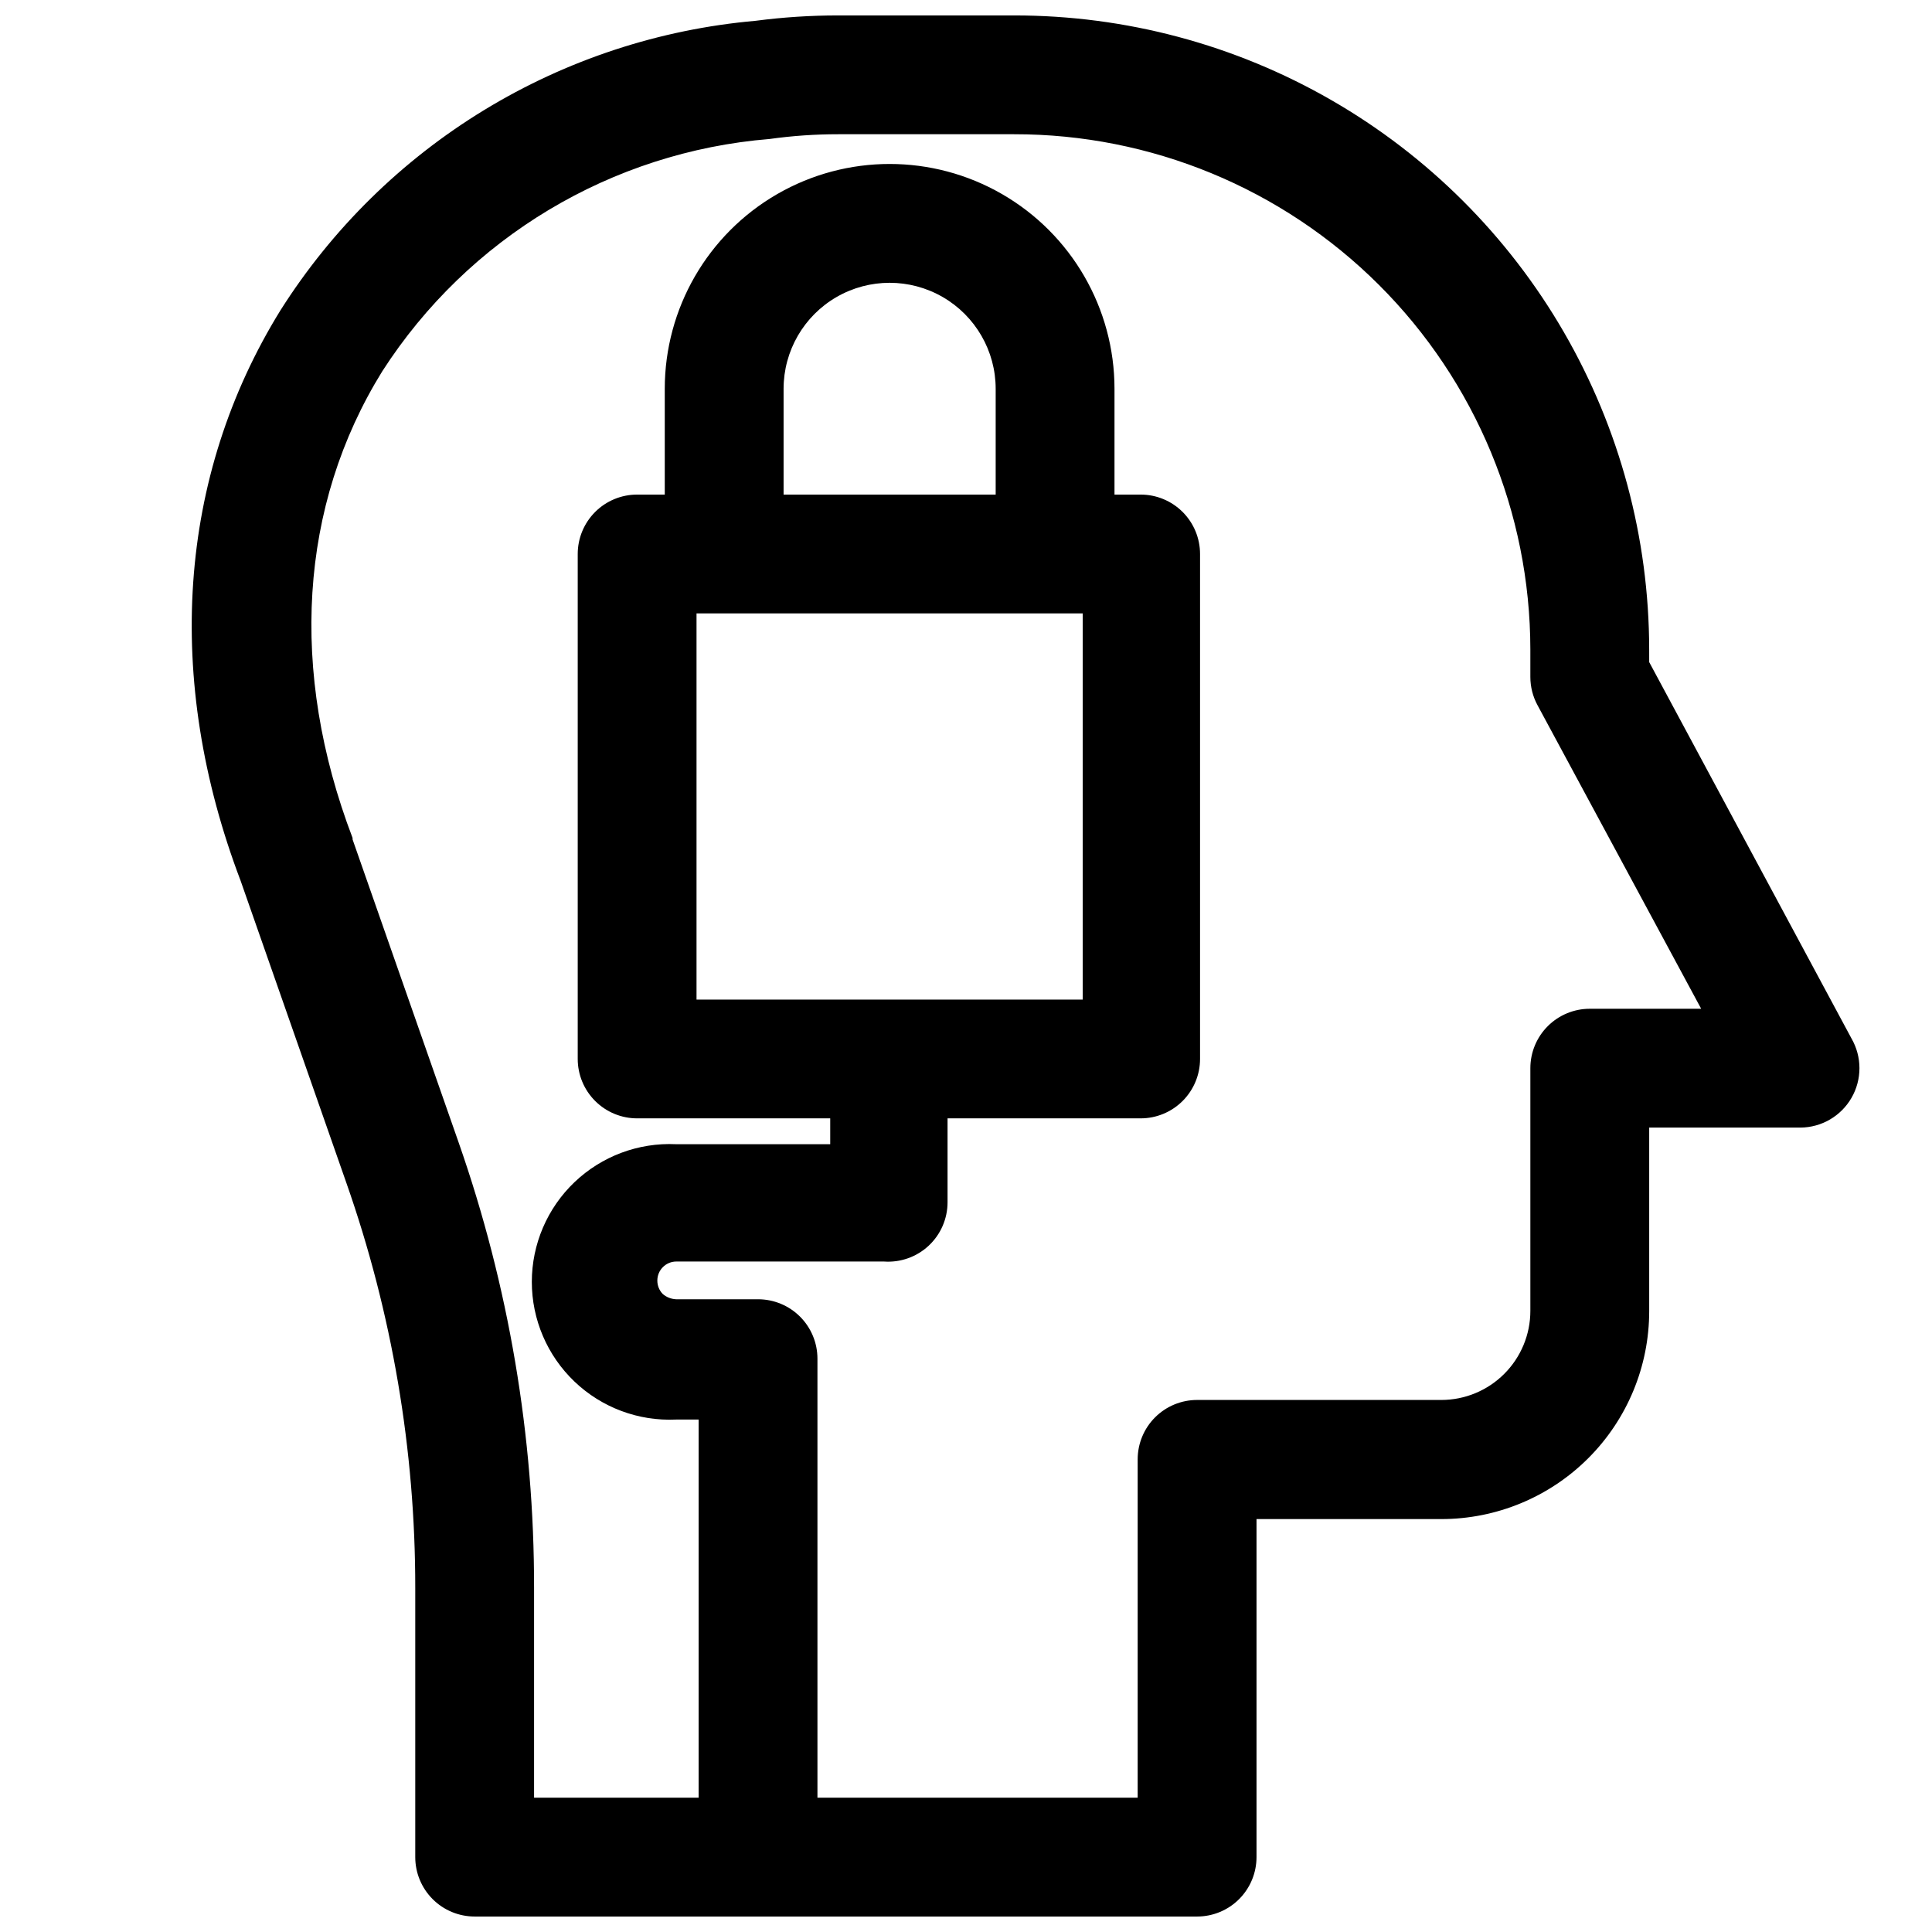 <?xml version="1.0" encoding="UTF-8"?>
<!-- Uploaded to: SVG Repo, www.svgrepo.com, Generator: SVG Repo Mixer Tools -->
<svg width="800px" height="800px" version="1.1" viewBox="144 144 512 512" xmlns="http://www.w3.org/2000/svg">
 <defs>
  <clipPath id="a">
   <path d="m194 148.09h443v503.81h-443z"/>
  </clipPath>
 </defs>
 <g clip-path="url(#a)">
  <path d="m581.05 316.08c-0.027-29.516-7.824-58.504-22.605-84.051s-36.027-46.754-61.605-61.488c-25.574-14.734-54.578-22.477-84.094-22.449h-46.602c-7.316-0.008-14.629 0.469-21.883 1.418-25.484 2.246-50.105 10.34-71.949 23.652s-40.324 31.48-54.004 53.098c-27.238 44.086-30.859 97.691-10.547 151.14l28.023 80.059c12.117 34.5 18.293 70.809 18.262 107.38v71.32c0 4.176 1.66 8.18 4.613 11.133 2.949 2.953 6.957 4.609 11.133 4.609h191.45c4.176 0 8.18-1.656 11.133-4.609s4.613-6.957 4.613-11.133v-89.586h48.961c14.617 0 28.633-5.805 38.965-16.137 10.336-10.336 16.141-24.352 16.141-38.965v-48.648h40.07c5.59-0.035 10.742-3.031 13.539-7.875 1.383-2.391 2.109-5.106 2.109-7.871 0-2.762-0.727-5.477-2.109-7.871l-53.609-99.738zm13.777 95.25-29.52 0.004c-4.176 0-8.18 1.656-11.133 4.609-2.953 2.953-4.613 6.957-4.613 11.133v64.316c0 6.262-2.488 12.27-6.918 16.695-4.426 4.43-10.434 6.918-16.699 6.918h-64.707c-4.176 0-8.18 1.66-11.133 4.613s-4.609 6.957-4.609 11.133v89.66h-84.863v-116.35c0-4.176-1.656-8.18-4.609-11.133s-6.957-4.609-11.133-4.609h-21.727c-1.309-0.059-2.559-0.555-3.543-1.418-0.918-0.949-1.426-2.223-1.418-3.543 0-2.754 2.207-4.996 4.961-5.039h55.105c4.359 0.309 8.656-1.215 11.852-4.203 3.195-2.984 5.004-7.168 4.992-11.539v-22.199h51.168c4.176 0 8.18-1.66 11.133-4.613s4.613-6.957 4.613-11.133v-133.82c0-4.176-1.66-8.18-4.613-11.133-2.953-2.953-6.957-4.609-11.133-4.609h-6.926v-28.023c0-21.293-11.359-40.965-29.797-51.609s-41.152-10.645-59.59 0-29.797 30.316-29.797 51.609v28.023h-7.32c-4.176 0-8.18 1.656-11.133 4.609-2.953 2.953-4.613 6.957-4.613 11.133v133.82c0 4.176 1.66 8.18 4.613 11.133s6.957 4.613 11.133 4.613h51.168v6.848h-40.855c-9.973-0.465-19.695 3.176-26.918 10.066-7.219 6.891-11.305 16.438-11.305 26.422 0 9.98 4.086 19.527 11.305 26.418 7.223 6.894 16.945 10.531 26.918 10.066h5.981v100.21h-43.609v-55.574c0.047-40.207-6.715-80.133-19.996-118.08l-28.102-80.293v-0.395c-16.848-44.16-14.168-88.09 7.871-123.67 22.762-35.387 60.715-58.148 102.65-61.562 6.023-0.84 12.102-1.262 18.184-1.258h46.602c36.246-0.043 71.02 14.316 96.68 39.914 25.656 25.598 40.094 60.344 40.137 96.586v7.32c0 2.613 0.648 5.184 1.891 7.481zm-171.22-104.77h7.32v102.34h-102.34v-102.34zm-71.949-31.488v-28.023c0-10.043 5.356-19.32 14.051-24.34 8.695-5.019 19.41-5.019 28.105 0 8.695 5.019 14.051 14.297 14.051 24.34v28.023z"/>
 </g>
</svg>